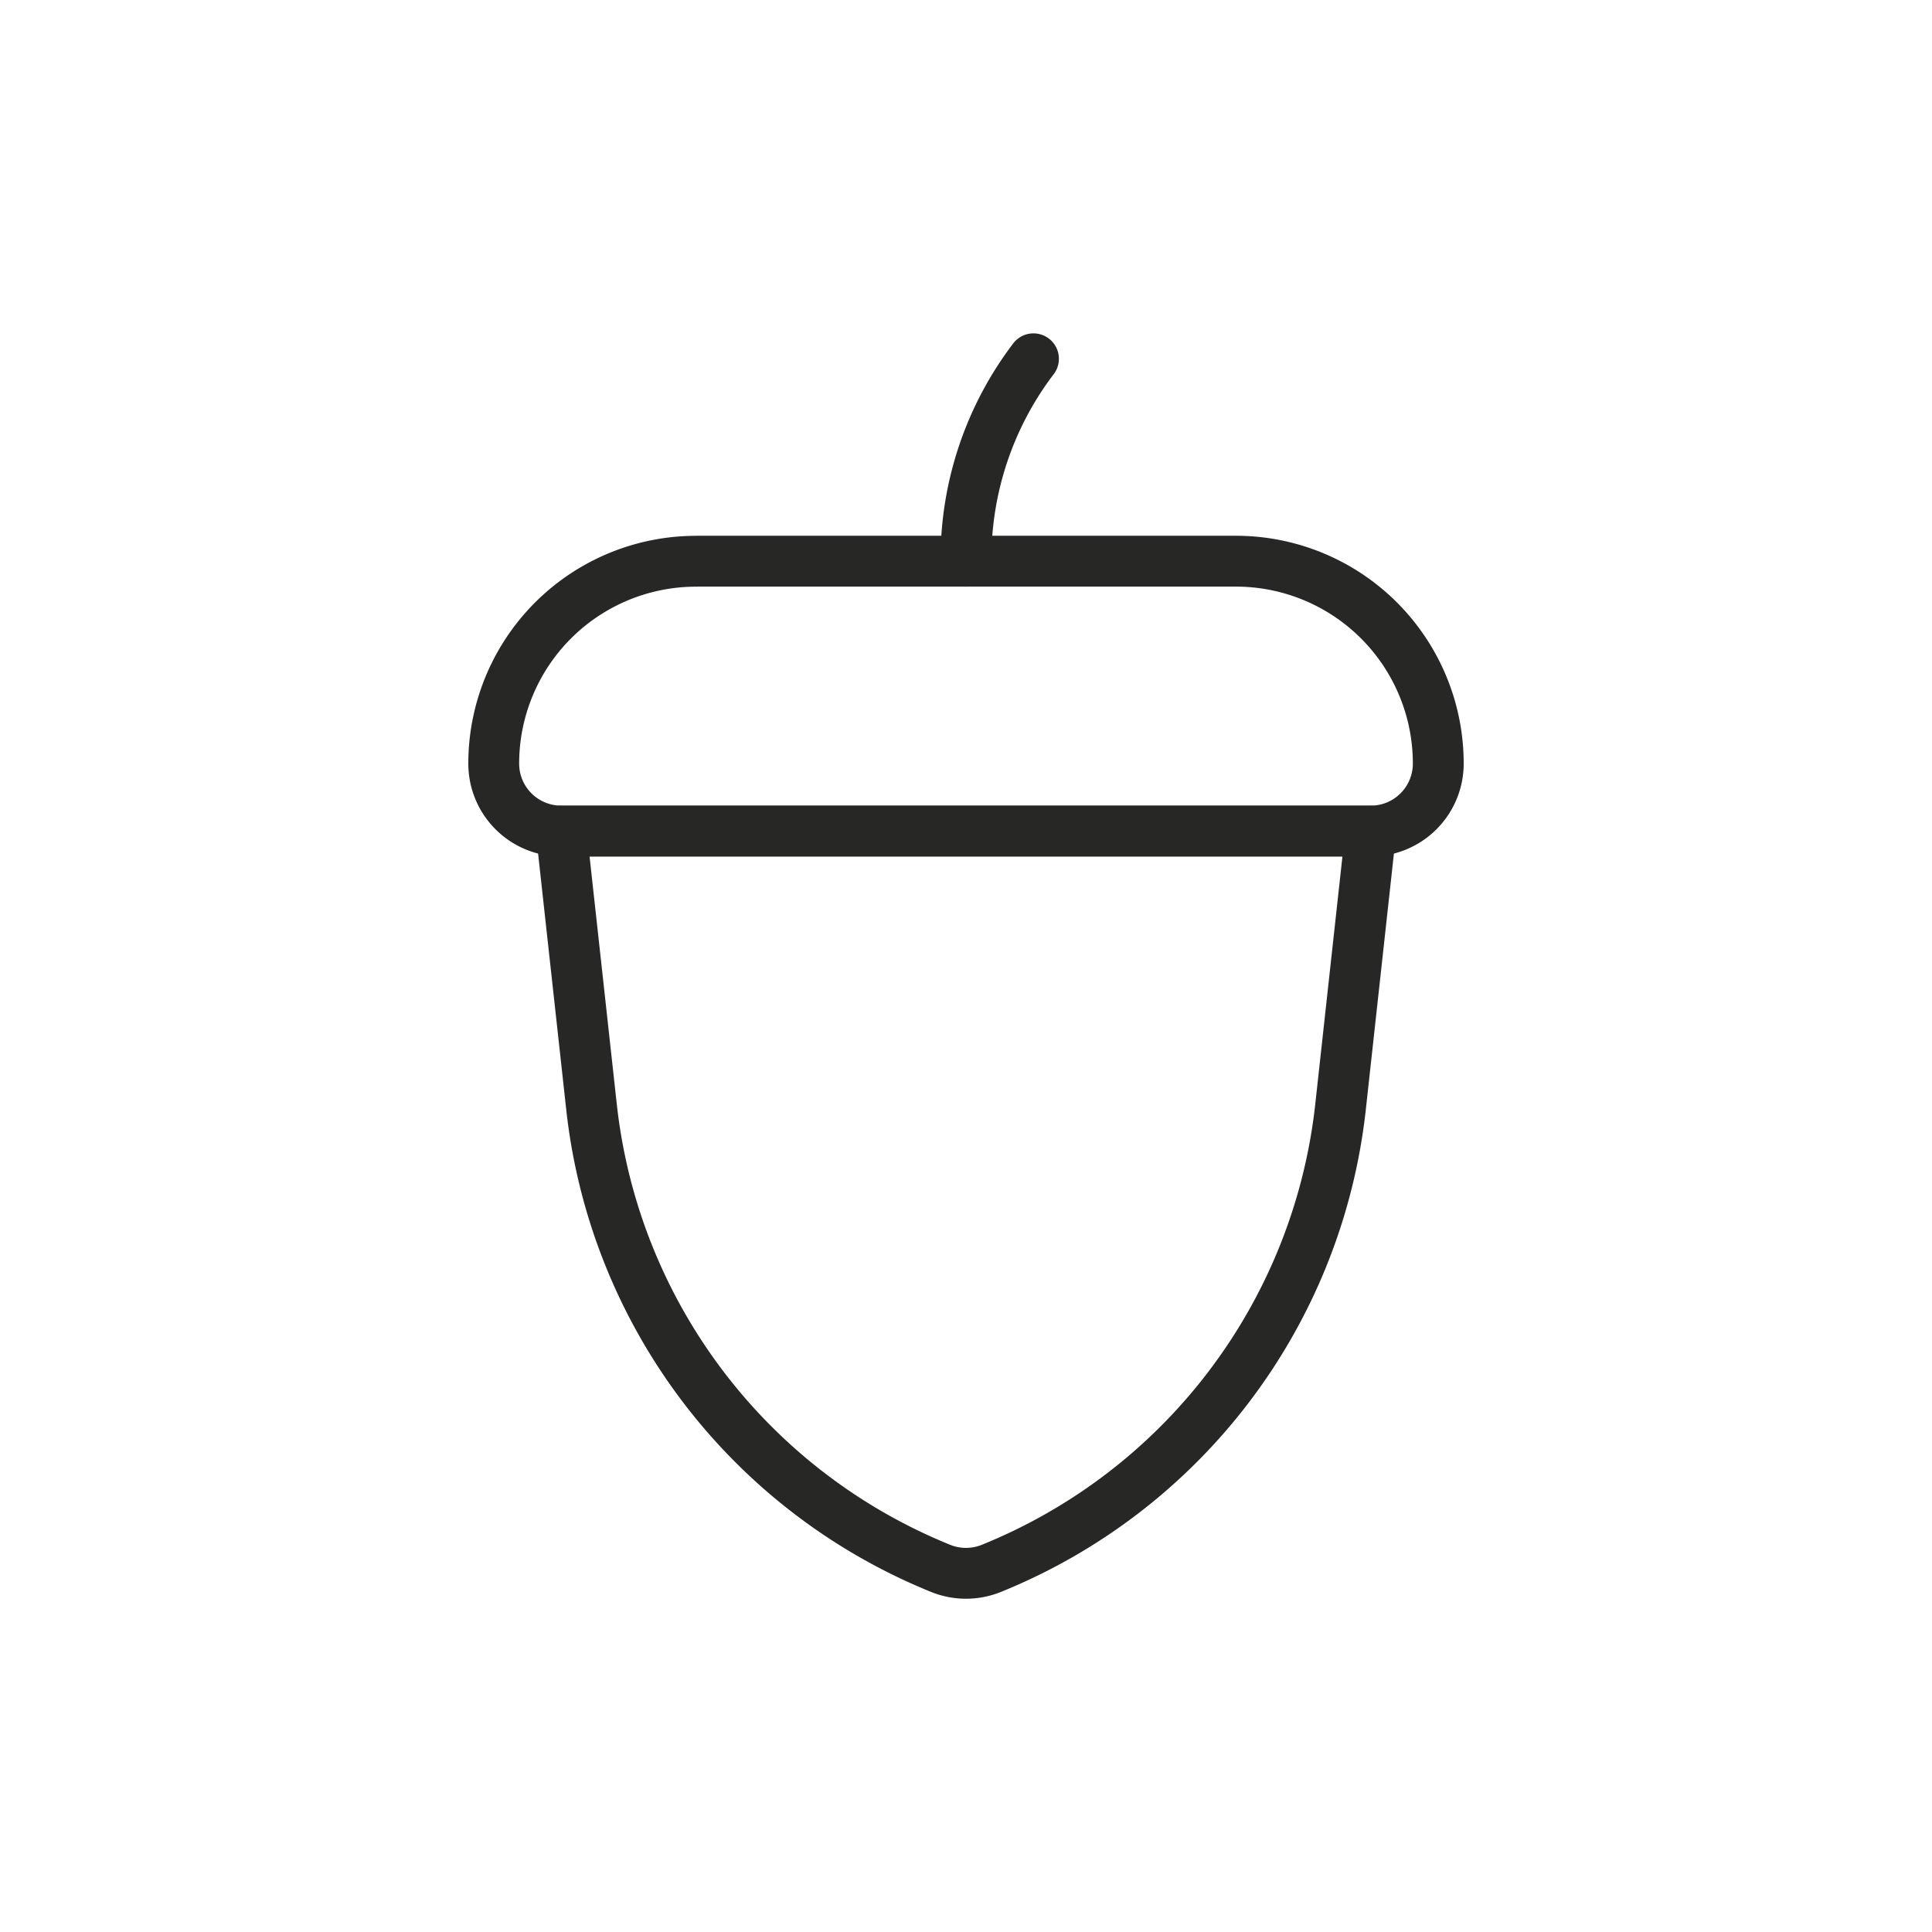 <svg xmlns="http://www.w3.org/2000/svg" width="38" height="38" fill="none"><path stroke="#272726" stroke-linecap="round" stroke-linejoin="round" d="M20.327 7.057A6.5 6.5 0 0 0 19 11.038m7.962 5.308-.597 5.44a11.1 11.1 0 0 1-6.874 9.065 1.33 1.33 0 0 1-.982 0 11.1 11.1 0 0 1-6.873-9.064l-.598-5.441z"/><path stroke="#272726" stroke-linecap="round" stroke-linejoin="round" d="M13.692 11.038h10.616a3.98 3.98 0 0 1 3.981 3.981 1.327 1.327 0 0 1-1.327 1.327H11.038a1.327 1.327 0 0 1-1.327-1.327 3.98 3.98 0 0 1 3.981-3.98"/></svg>